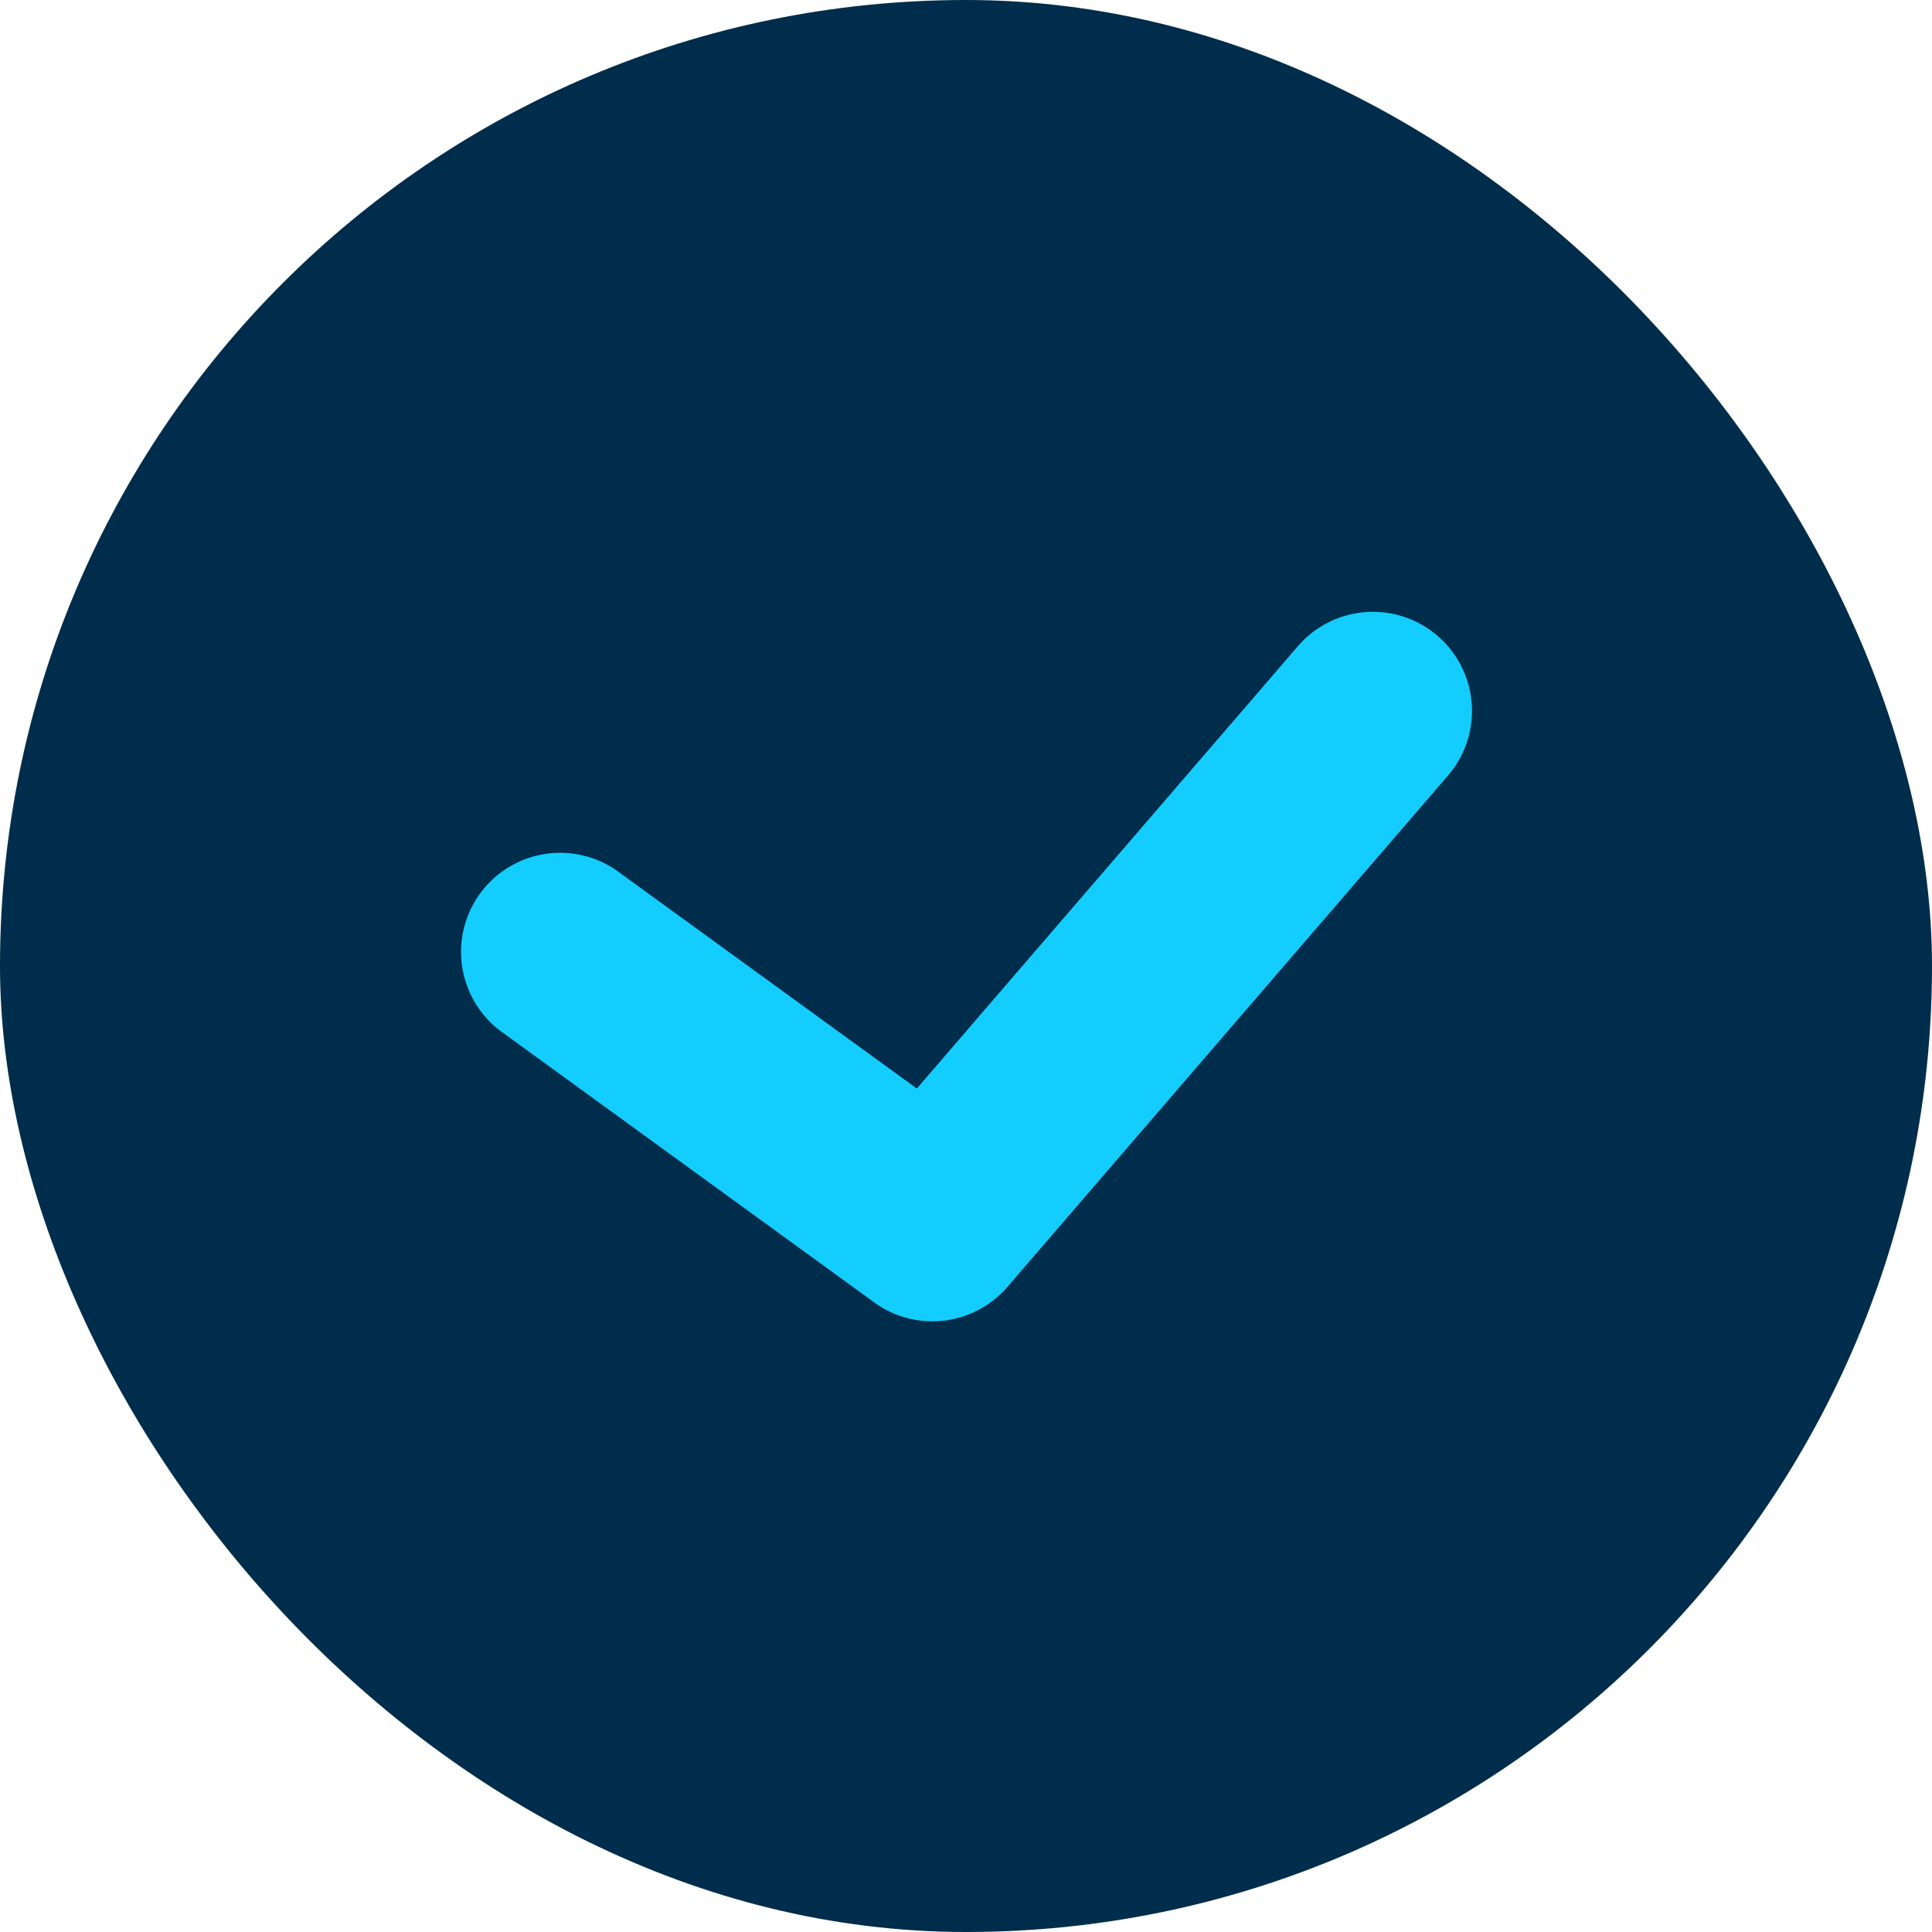 <svg xmlns="http://www.w3.org/2000/svg" width="21.703" height="21.703" viewBox="0 0 21.703 21.703">
  <g id="checkbox" transform="translate(0.5 0.5)">
    <rect id="Rectangle_17233" data-name="Rectangle 17233" width="20.703" height="20.703" rx="10.351" fill="#002d4b" stroke="#002d4b" stroke-miterlimit="10" stroke-width="1"/>
    <path id="check" d="M1516.576,240.211a1.109,1.109,0,0,1-.654-.213l-4.208-3.056a1.113,1.113,0,0,1,1.308-1.8l3.379,2.454,4.292-4.982a1.113,1.113,0,0,1,1.686,1.453l-4.961,5.758A1.113,1.113,0,0,1,1516.576,240.211Z" transform="translate(-1506.602 -225.868)" fill="#14cdff"/>
  </g>
</svg>
